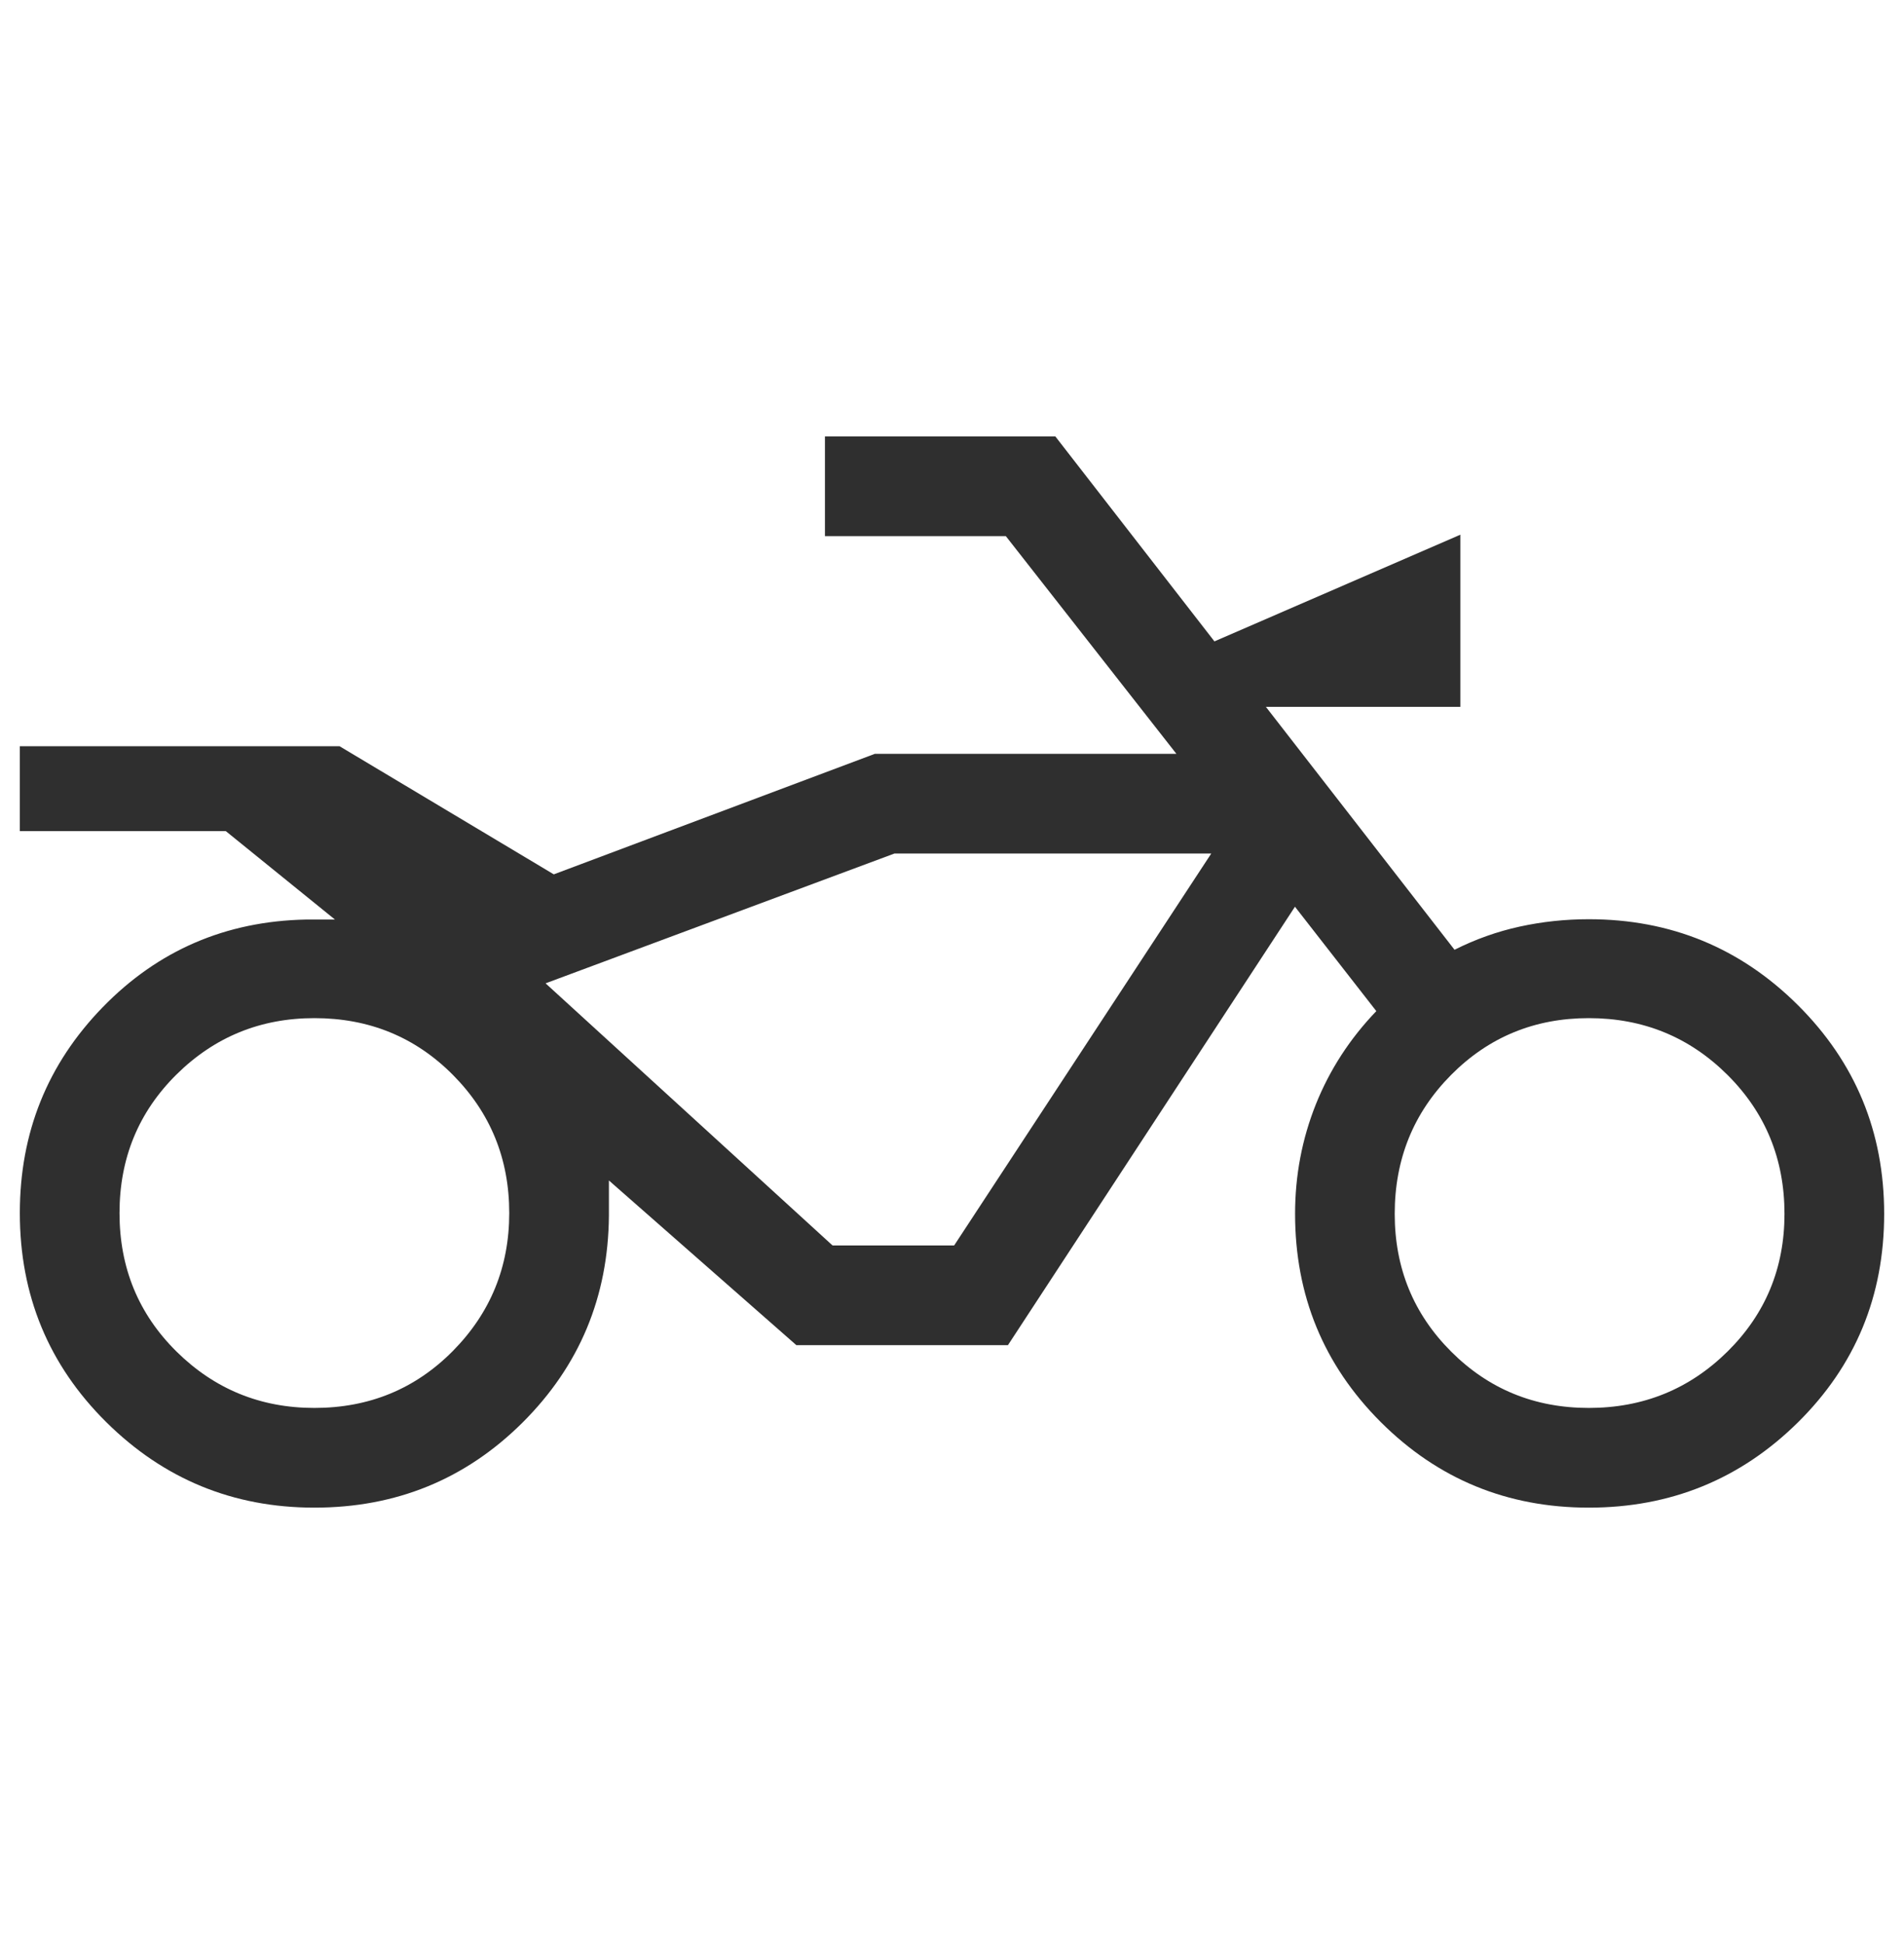 <svg width="48" height="49" viewBox="0 0 48 49" fill="none" xmlns="http://www.w3.org/2000/svg">
<mask id="mask0_3253_1193" style="mask-type:alpha" maskUnits="userSpaceOnUse" x="0" y="0" width="48" height="49">
<rect y="0.5" width="48" height="48" fill="#D9D9D9"/>
</mask>
<g mask="url(#mask0_3253_1193)">
<path d="M7.926 38C5.876 38 4.126 37.28 2.675 35.841C1.225 34.402 0.5 32.646 0.5 30.575C0.5 28.547 1.197 26.818 2.59 25.386C3.983 23.954 5.691 23.218 7.713 23.177H8.444L5.692 20.948H0.5V18.808H8.559L13.961 22.038L22.056 19H29.657L25.357 13.513H20.797V11H26.605L30.616 16.166L36.816 13.477V17.816H31.913L36.669 23.939C37.196 23.674 37.744 23.479 38.311 23.355C38.878 23.231 39.459 23.169 40.054 23.169C42.117 23.169 43.874 23.891 45.325 25.334C46.775 26.778 47.5 28.532 47.5 30.595C47.5 32.667 46.775 34.419 45.325 35.852C43.874 37.284 42.117 38 40.054 38C37.996 38 36.247 37.28 34.807 35.841C33.368 34.402 32.649 32.653 32.649 30.595C32.649 29.628 32.824 28.709 33.172 27.836C33.522 26.963 34.03 26.18 34.697 25.485L32.646 22.854L25.41 33.905H20.077L15.351 29.754V30.639C15.334 32.69 14.607 34.429 13.171 35.858C11.734 37.286 9.986 38 7.926 38ZM7.926 35.487C9.306 35.487 10.47 35.008 11.418 34.05C12.365 33.091 12.838 31.933 12.838 30.575C12.838 29.208 12.365 28.047 11.418 27.093C10.47 26.139 9.306 25.662 7.926 25.662C6.567 25.662 5.409 26.135 4.45 27.082C3.492 28.03 3.013 29.194 3.013 30.575C3.013 31.955 3.492 33.119 4.45 34.066C5.409 35.013 6.567 35.487 7.926 35.487ZM40.054 35.487C41.426 35.487 42.591 35.013 43.55 34.066C44.508 33.119 44.987 31.962 44.987 30.595C44.987 29.215 44.508 28.047 43.55 27.093C42.591 26.139 41.426 25.662 40.054 25.662C38.687 25.662 37.53 26.139 36.583 27.093C35.635 28.047 35.161 29.215 35.161 30.595C35.161 31.962 35.635 33.119 36.583 34.066C37.53 35.013 38.687 35.487 40.054 35.487ZM24.054 31.392L30.536 21.513H22.549L13.754 24.785L20.989 31.392H24.054Z" fill="#2F2F2F"/>
</g>
</svg>
